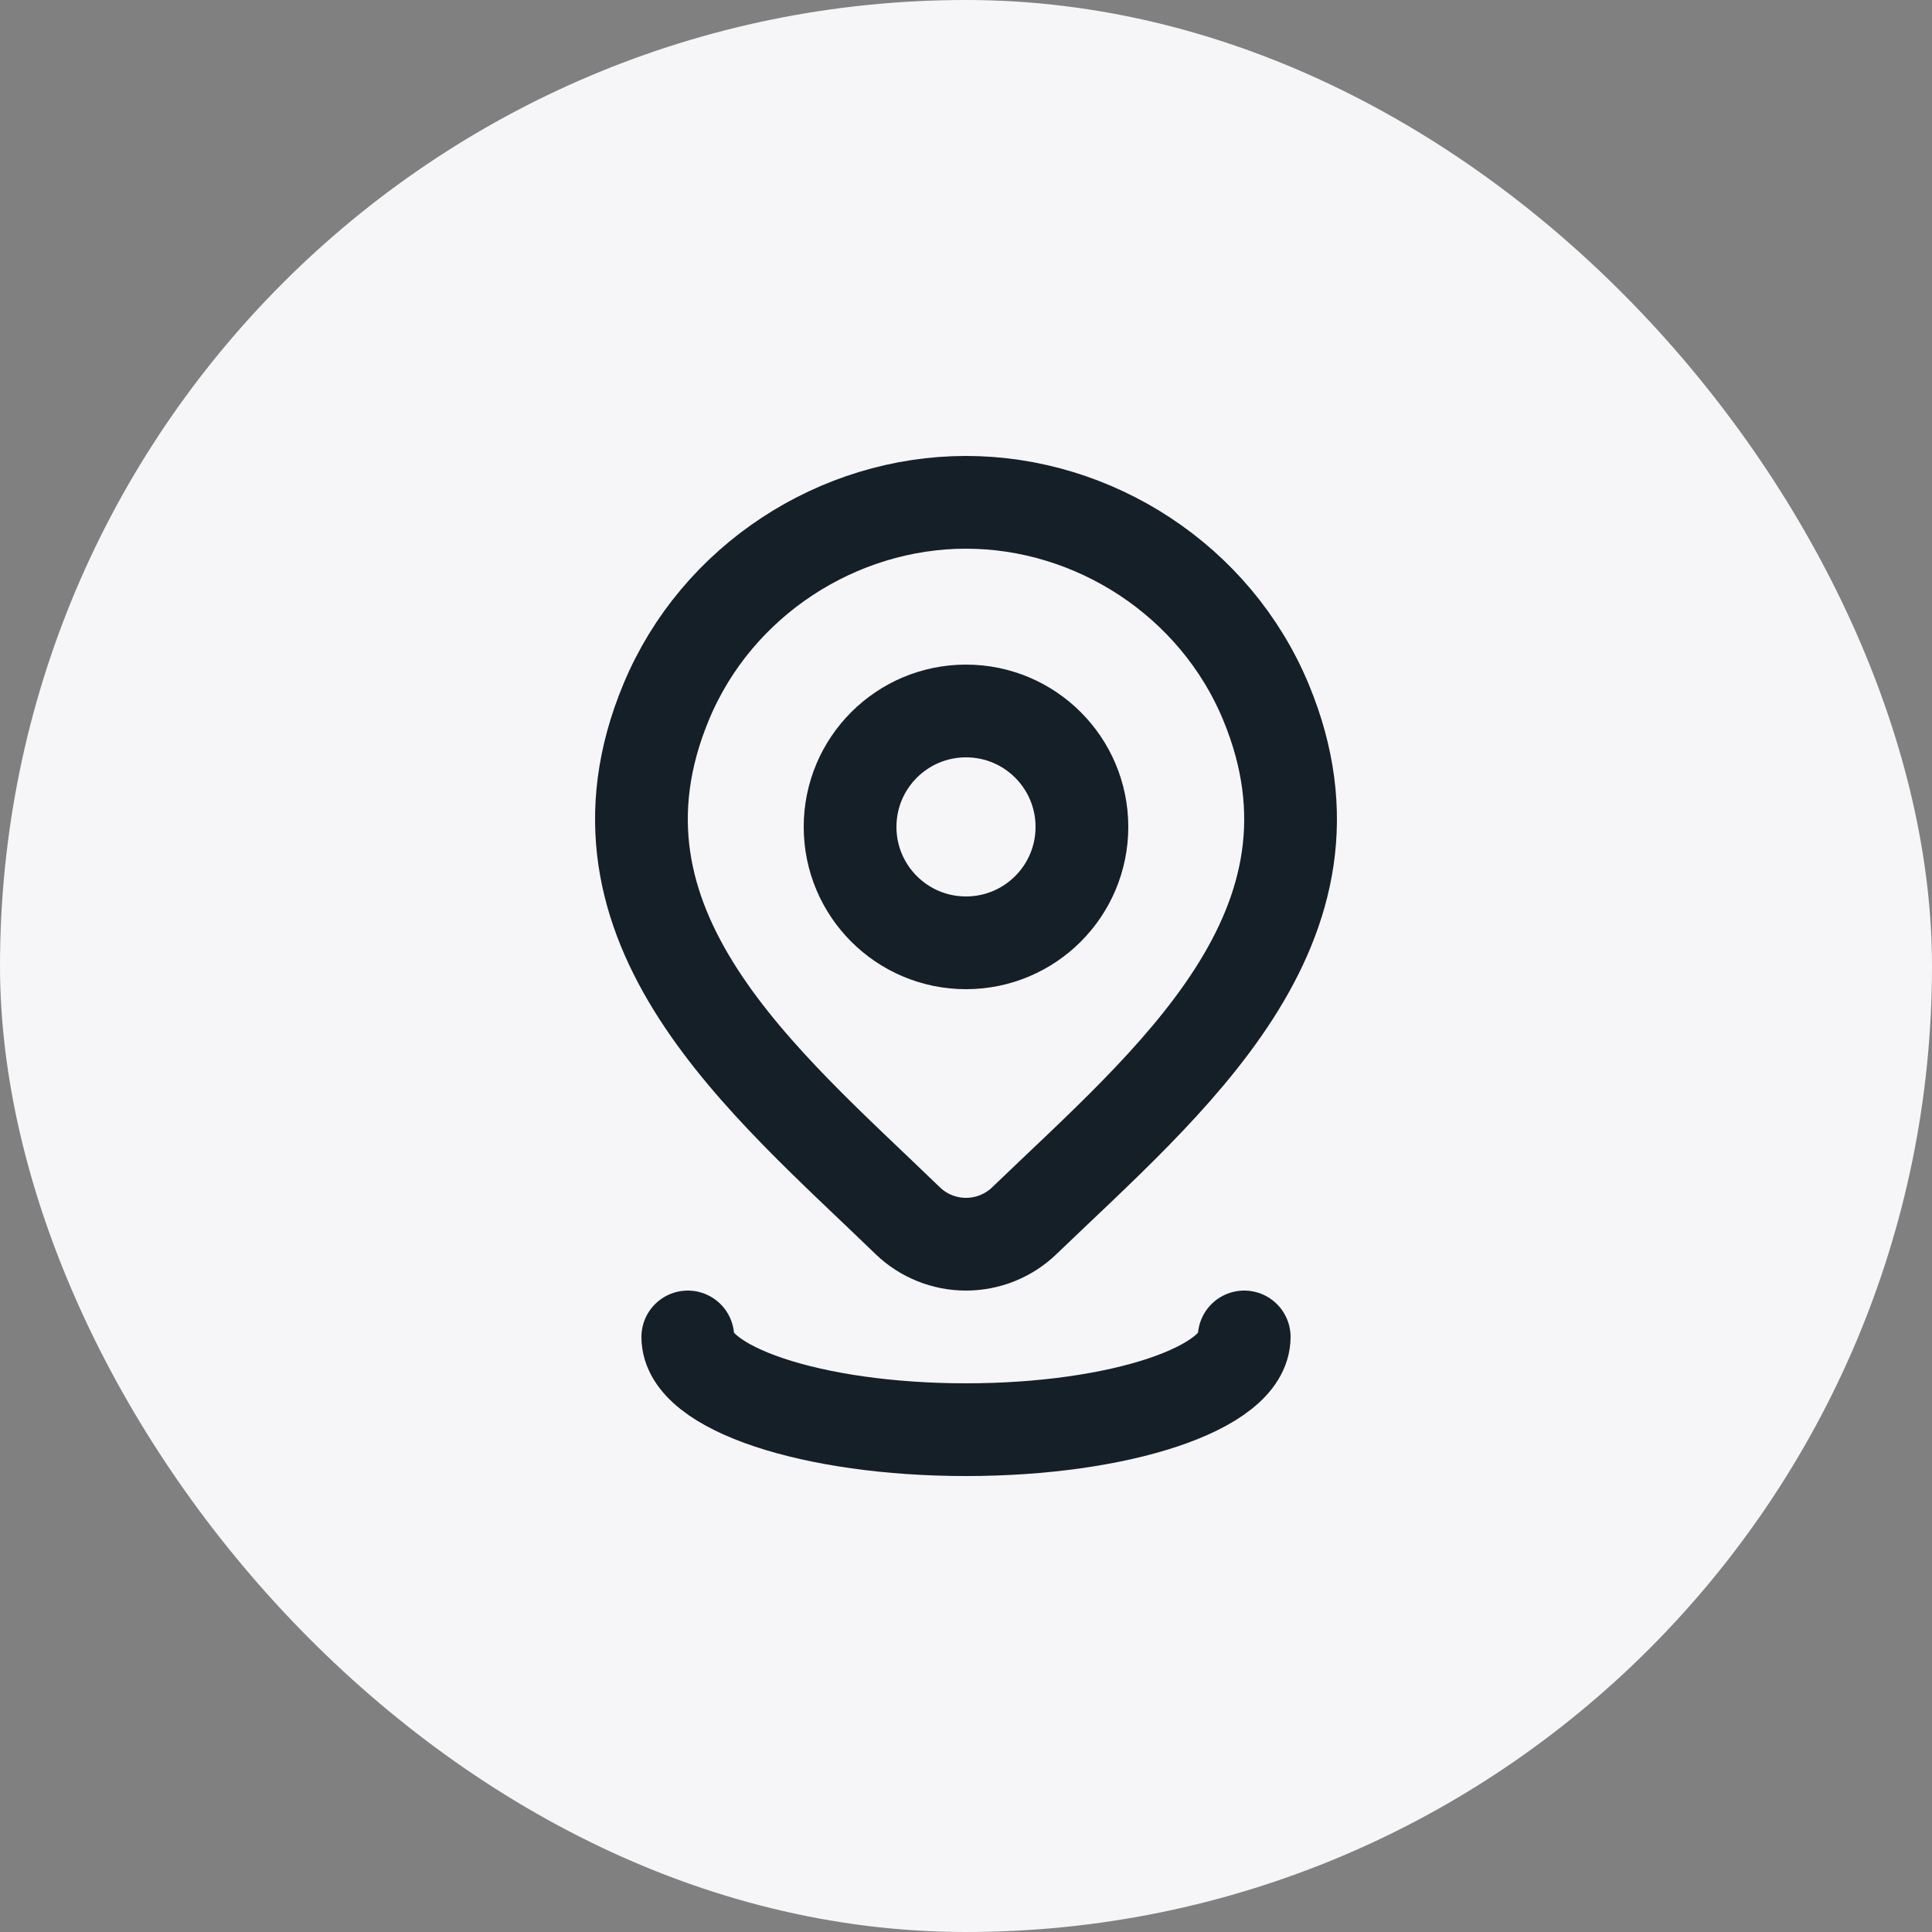 <svg width="50" height="50" viewBox="0 0 50 50" fill="none" xmlns="http://www.w3.org/2000/svg">
<rect x="0" y="0" width="50" height="50" fill="#808080" stroke="none"/>
<rect width="50" height="50" rx="25" fill="#F6F6F8"/>
<path d="M28 21.4C28 23.057 26.657 24.4 25 24.4C23.343 24.4 22 23.057 22 21.4C22 19.743 23.343 18.4 25 18.4C26.657 18.4 28 19.743 28 21.4Z" stroke="#151F27" stroke-width="2.4"/>
<path d="M26.509 31.592C26.104 31.982 25.563 32.2 25 32.2C24.437 32.2 23.896 31.982 23.492 31.592C19.785 28.001 14.818 23.989 17.241 18.165C18.55 15.015 21.694 13 25 13C28.307 13 31.45 15.015 32.76 18.165C35.179 23.982 30.224 28.013 26.509 31.592Z" stroke="#151F27" stroke-width="2.4"/>
<path d="M32.2 34.6C32.2 35.925 28.976 37 25 37C21.023 37 17.8 35.925 17.8 34.6" stroke="#151F27" stroke-width="2.4" stroke-linecap="round"/>
</svg>
